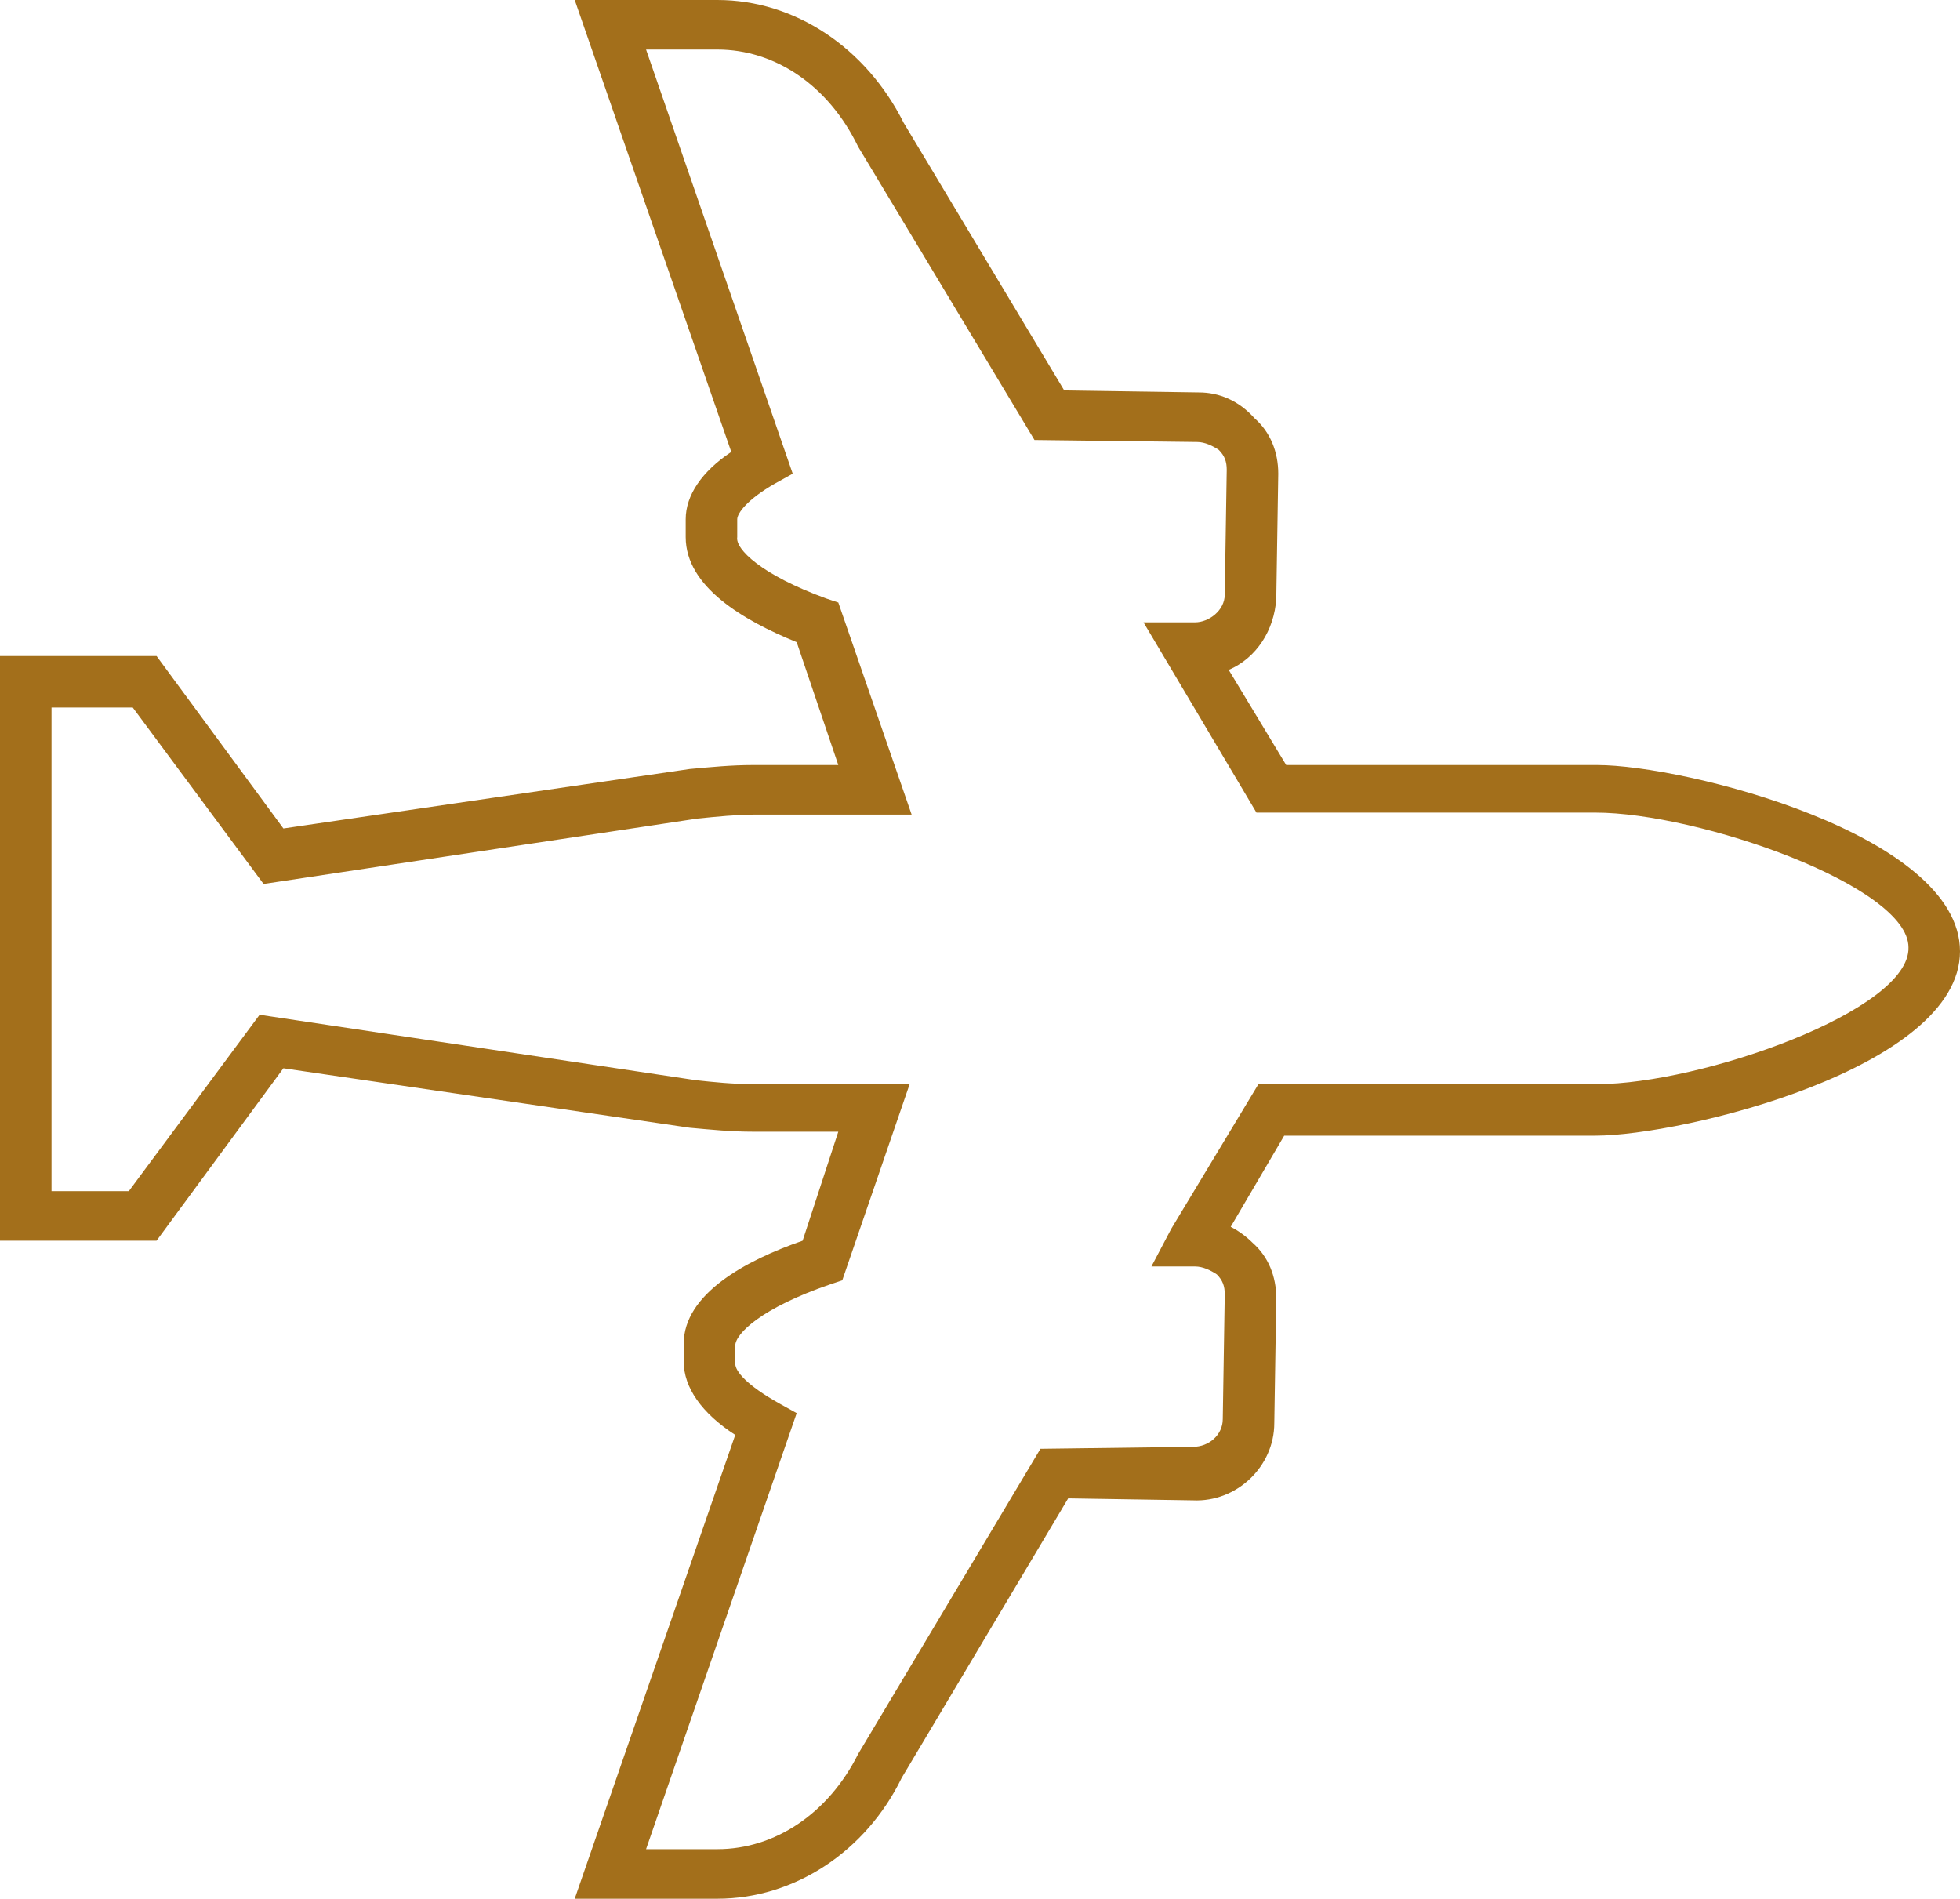 <?xml version="1.0" encoding="UTF-8"?>
<!DOCTYPE svg PUBLIC "-//W3C//DTD SVG 1.1//EN" "http://www.w3.org/Graphics/SVG/1.1/DTD/svg11.dtd">
<!-- Creator: CorelDRAW X8 -->
<svg xmlns="http://www.w3.org/2000/svg" xml:space="preserve" width="207.69mm" height="201.18mm" version="1.1" style="shape-rendering:geometricPrecision; text-rendering:geometricPrecision; image-rendering:optimizeQuality; fill-rule:evenodd; clip-rule:evenodd"
viewBox="0 0 20769 20118"
 xmlns:xlink="http://www.w3.org/1999/xlink">
 <defs>
  <style type="text/css">
   <![CDATA[
    .fil0 {fill:#A36F1B}
   ]]>
  </style>
 </defs>
 <g id="Слой_x0020_1">
  <path class="fil0" d="M16926 8106l-3297 0 -609 -1008c294,-126 483,-420 504,-756l21 -1323c0,-231 -84,-441 -252,-588 -168,-189 -378,-273 -588,-273l-1428 -21 -1701 -2835c-399,-798 -1155,-1302 -1974,-1302l-1512 0 1659 4788c-315,210 -483,462 -483,714l0 189c0,525 609,882 1176,1113l441 1302c-315,0 -714,0 -903,0 -231,0 -441,21 -672,42l-4305 630 -1344 -1827 -1659 0 0 6195 1659 0 1344 -1827 4305 630c231,21 441,42 672,42 189,0 609,0 903,0l-378 1155c-609,210 -1260,567 -1260,1092l0 189c0,273 189,546 546,777l-1701 4914 1512 0c819,0 1575,-504 1953,-1281l1764 -2961 1323 21c462,21 861,-357 861,-819l21 -1323c0,-231 -84,-441 -252,-588 -63,-63 -147,-126 -231,-168l567 -966 3297 0c924,0 3864,-714 3864,-1953 0,-1239 -2919,-1974 -3843,-1974zm0 3381l-3591 0 -924 1533 -210 399 462 0c84,0 168,42 231,84 63,63 84,126 84,210l-21 1323c0,168 -147,294 -315,294l-1617 21 -1932 3234c-315,630 -882,1008 -1491,1008l-756 0 1596 -4620 -189 -105c-336,-189 -462,-336 -462,-420l0 -189c0,-126 273,-399 1008,-651l126 -42 714 -2079 -378 0c-126,0 -966,0 -1281,0 -210,0 -420,-21 -609,-42l-4620 -693 -1386 1869 -819 0 0 -5124 861 0 1386 1869 4599 -693c210,-21 420,-42 609,-42 294,0 1155,0 1281,0l378 0 -777 -2247 -126 -42c-693,-252 -966,-525 -945,-651l0 -189c0,-63 105,-210 399,-378l189 -105 -1554 -4494 756 0c609,0 1176,378 1491,1029l1869 3108 1722 21c84,0 168,42 231,84 63,63 84,126 84,210l-21 1323c0,168 -168,294 -315,294l-546 0 1197 2016 3591 0c1092,0 3318,777 3318,1428 21,672 -2205,1449 -3297,1449z"/>
 </g>
</svg>
